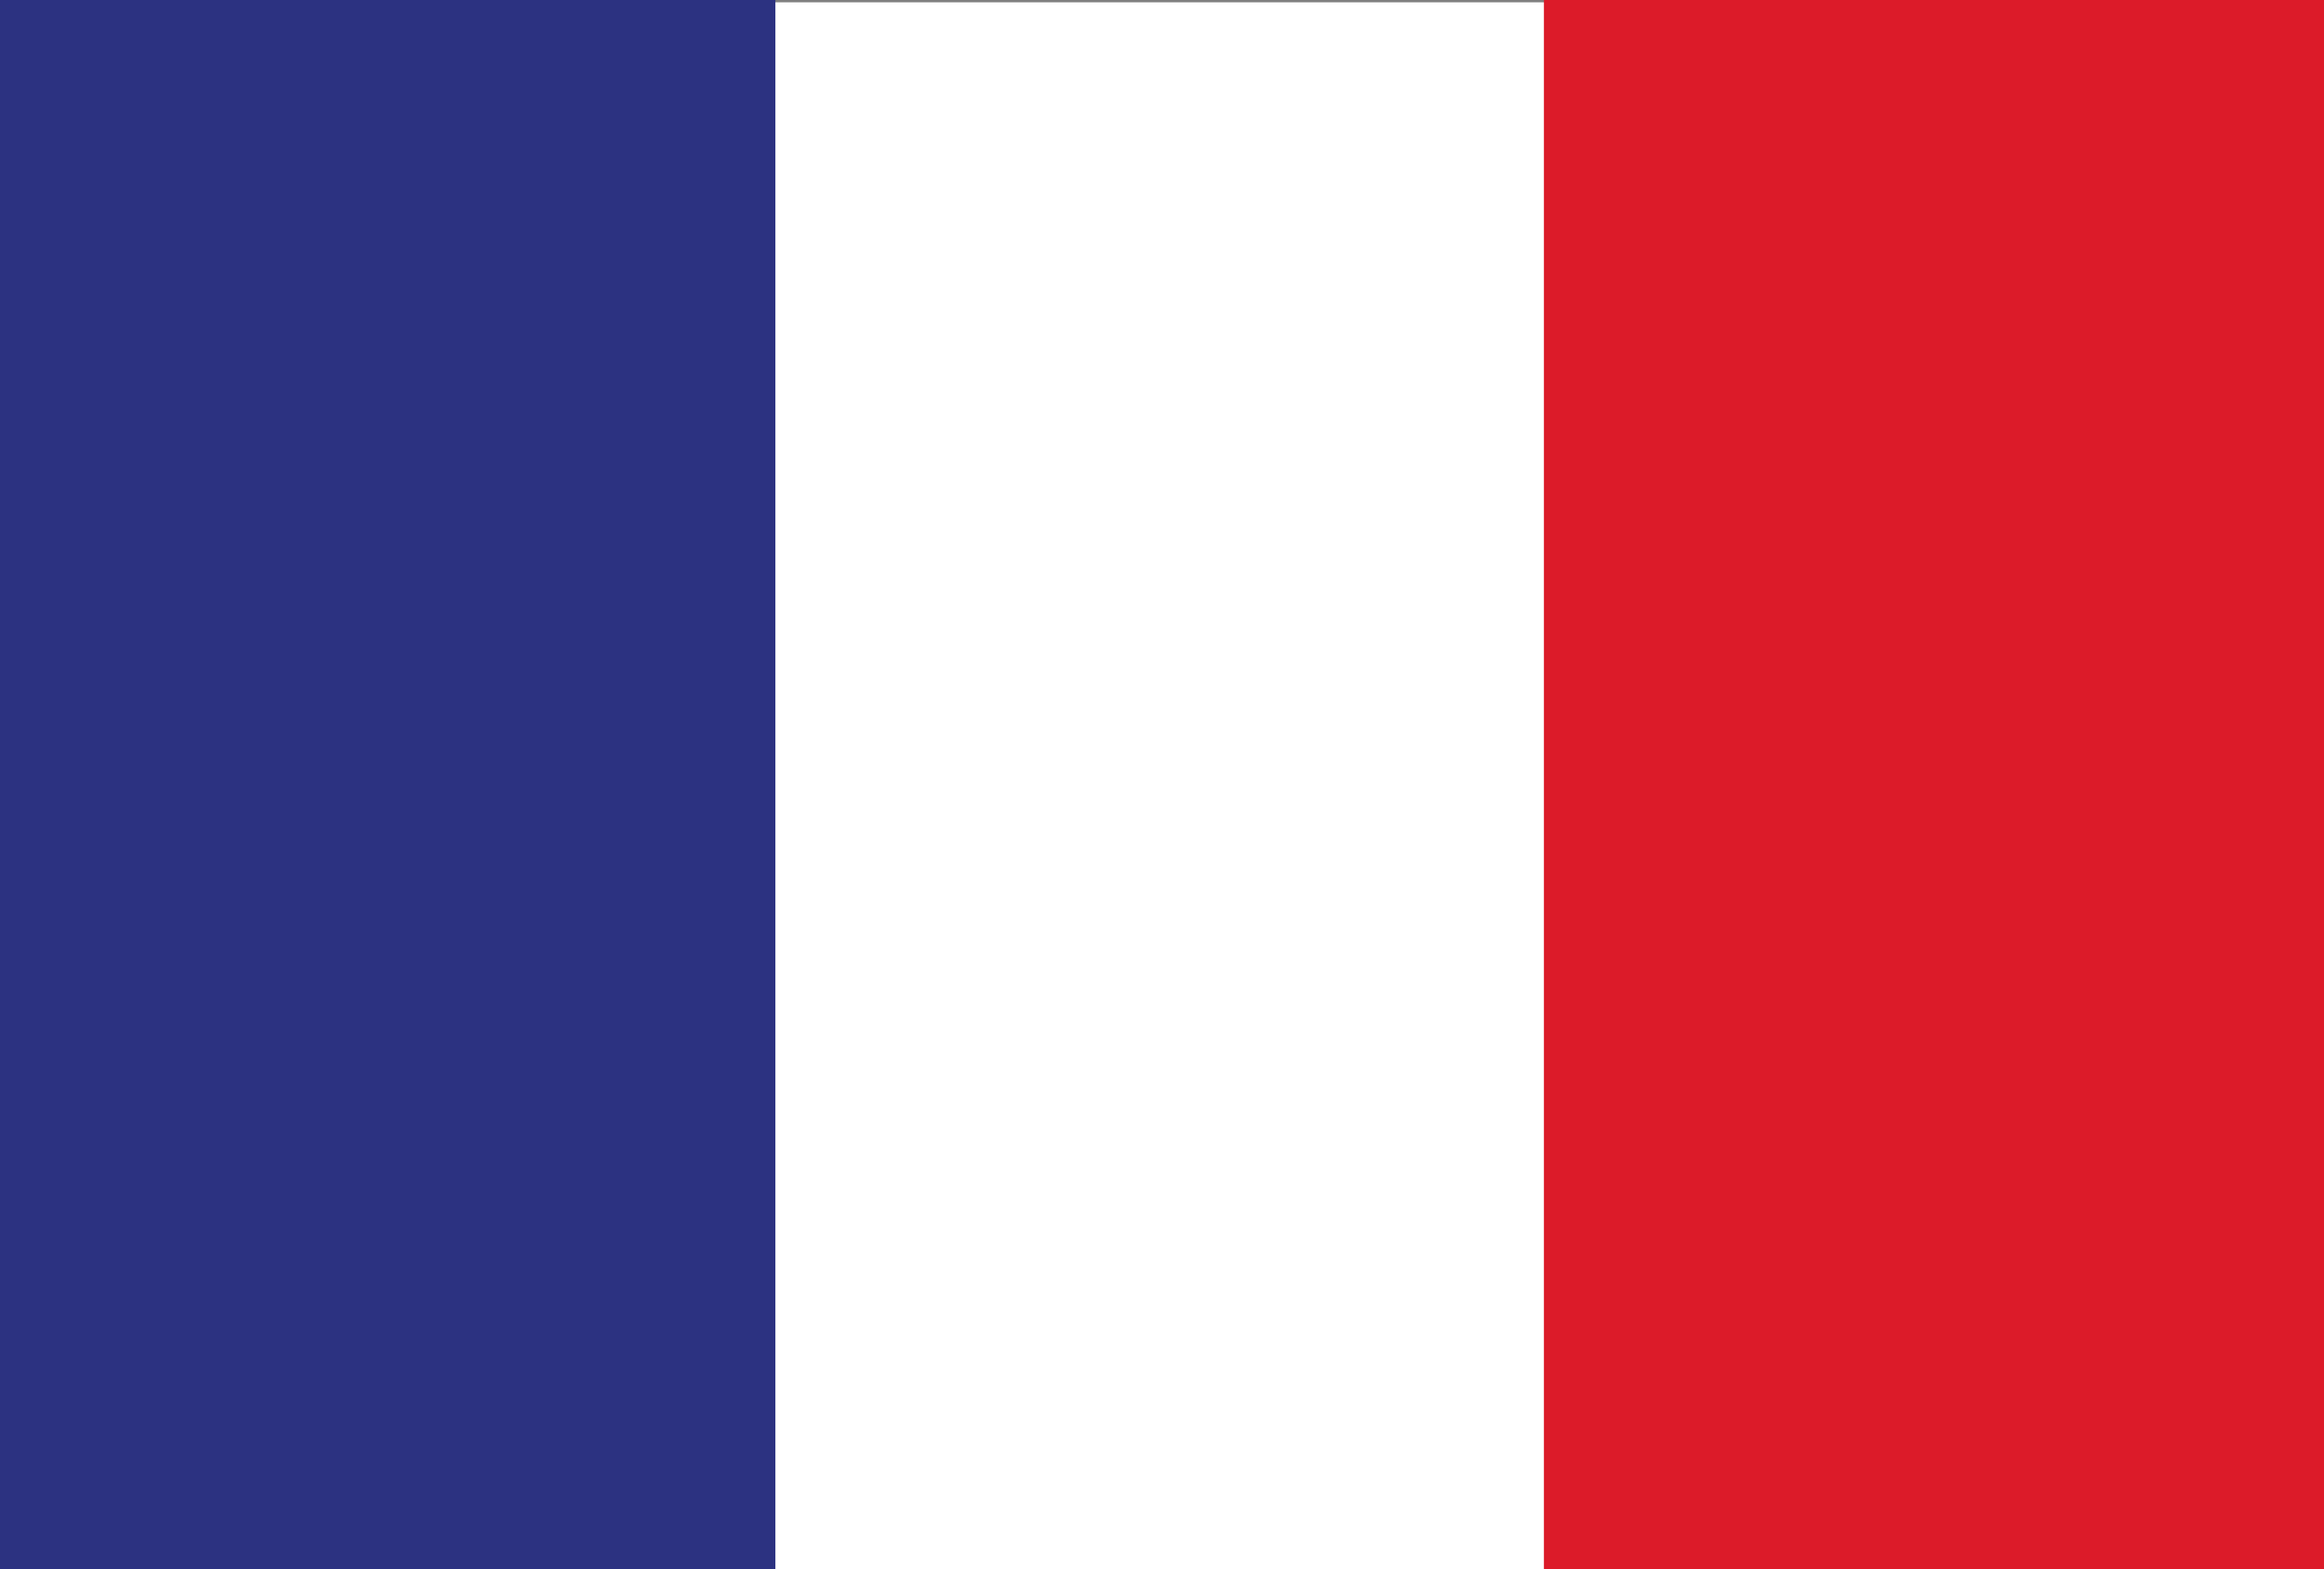 <svg xmlns="http://www.w3.org/2000/svg" width="25.003" height="16.885" viewBox="0 0 25.003 16.885"><rect x="0" y="0" width="25.003" height="16.885" fill="#808080" stroke="none"/><g transform="translate(-0.001 0)"><rect width="8.718" height="16.86" transform="translate(8.118 0.025)" fill="#fff"/><rect width="8.393" height="16.885" transform="translate(16.611 0)" fill="#dc1b29"/><path d="M407.942,509.6H399.6v16.885h8.342Z" transform="translate(-399.599 -509.601)" fill="#2c3281" fill-rule="evenodd"/></g></svg>
